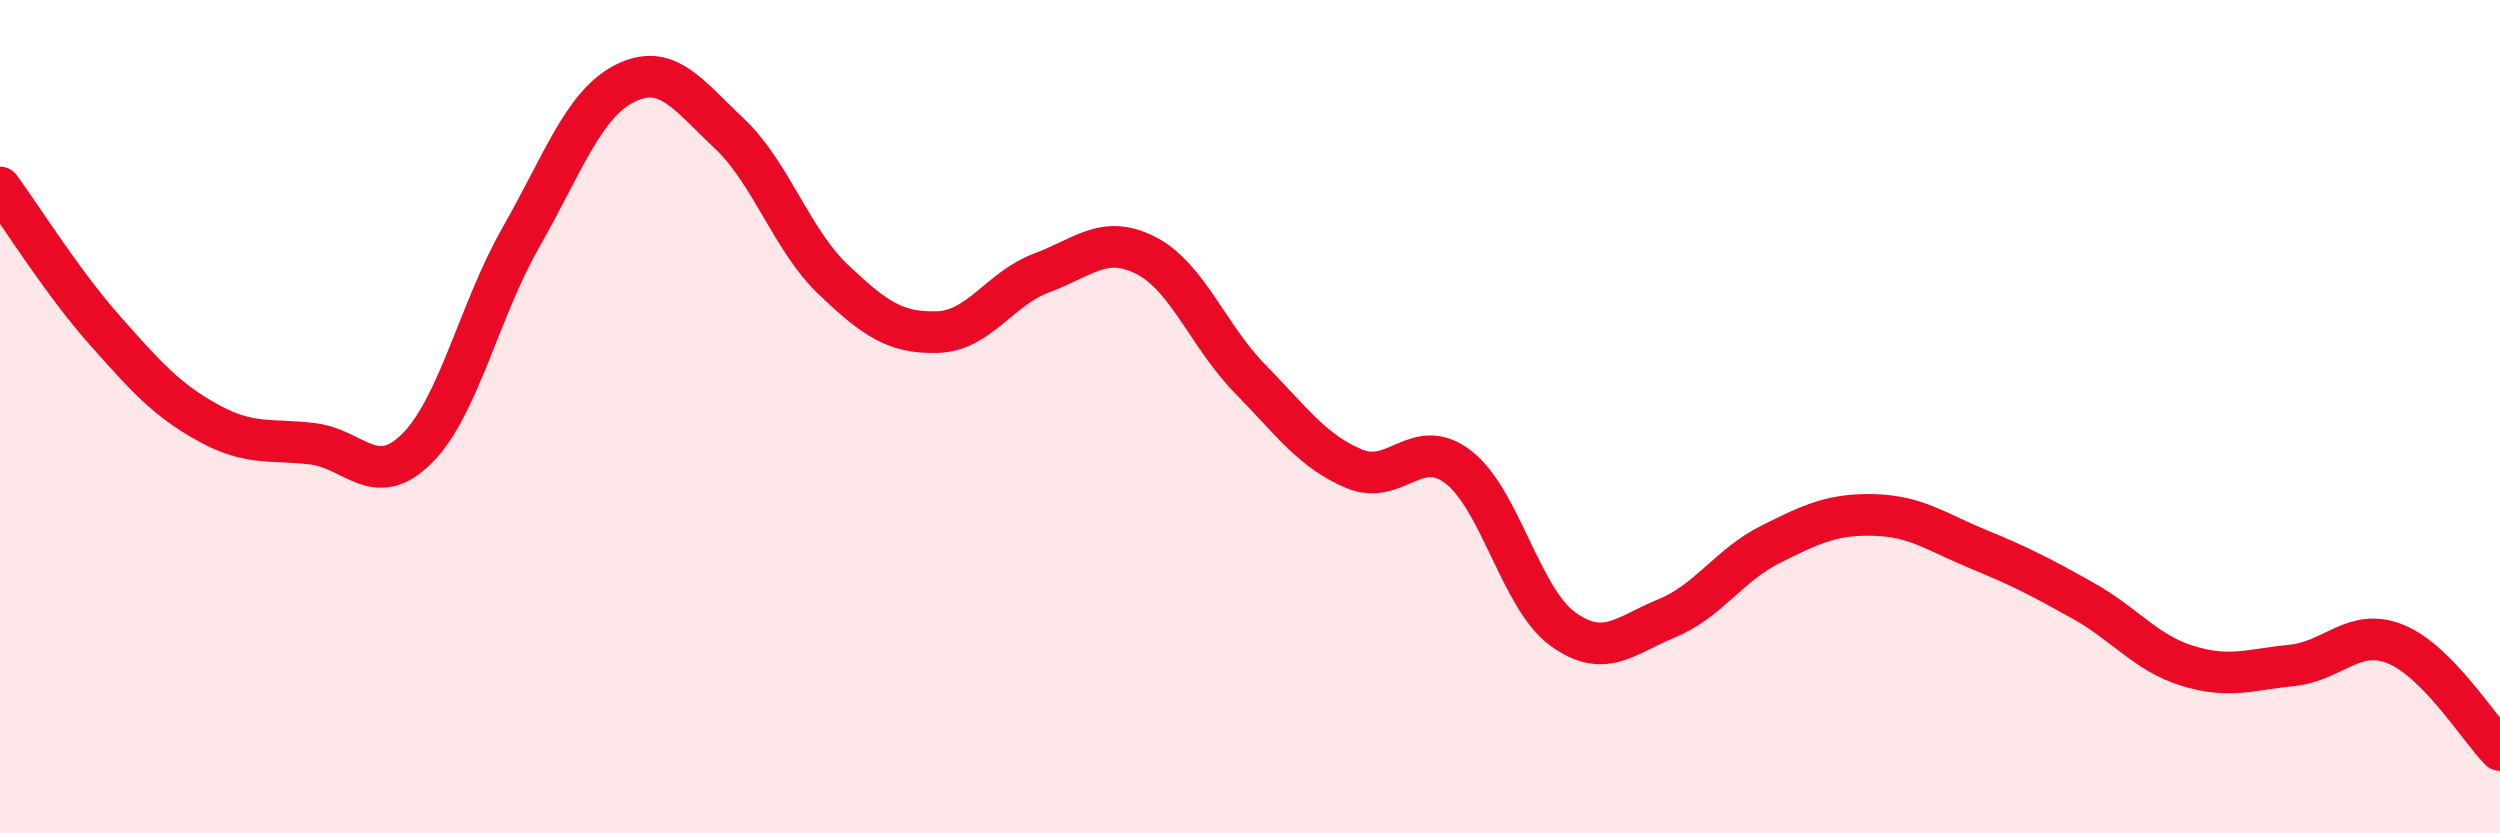 
    <svg width="60" height="20" viewBox="0 0 60 20" xmlns="http://www.w3.org/2000/svg">
      <path
        d="M 0,4.5 C 0.5,5.18 1.5,6.78 2.5,7.91 C 3.5,9.04 4,9.6 5,10.15 C 6,10.7 6.5,10.53 7.5,10.65 C 8.5,10.77 9,11.76 10,10.77 C 11,9.78 11.5,7.45 12.5,5.7 C 13.5,3.95 14,2.5 15,2 C 16,1.5 16.5,2.26 17.5,3.2 C 18.5,4.14 19,5.76 20,6.71 C 21,7.66 21.5,8 22.5,7.97 C 23.5,7.94 24,6.92 25,6.55 C 26,6.18 26.5,5.62 27.5,6.13 C 28.5,6.64 29,8.07 30,9.09 C 31,10.11 31.5,10.83 32.5,11.25 C 33.5,11.67 34,10.44 35,11.21 C 36,11.98 36.5,14.36 37.5,15.09 C 38.5,15.82 39,15.25 40,14.84 C 41,14.43 41.5,13.56 42.5,13.06 C 43.5,12.56 44,12.33 45,12.36 C 46,12.39 46.5,12.78 47.5,13.19 C 48.5,13.6 49,13.86 50,14.42 C 51,14.98 51.5,15.67 52.5,15.98 C 53.5,16.29 54,16.07 55,15.97 C 56,15.87 56.5,15.05 57.5,15.46 C 58.5,15.87 59.5,17.49 60,18L60 20L0 20Z"
        fill="#EB0A25"
        opacity="0.1"
        stroke-linecap="round"
        stroke-linejoin="round"
      />
      <path
        d="M 0,4.5 C 0.5,5.18 1.5,6.78 2.5,7.91 C 3.5,9.04 4,9.6 5,10.15 C 6,10.7 6.5,10.53 7.5,10.65 C 8.5,10.77 9,11.76 10,10.77 C 11,9.78 11.5,7.45 12.5,5.7 C 13.5,3.95 14,2.5 15,2 C 16,1.5 16.5,2.26 17.5,3.2 C 18.5,4.14 19,5.76 20,6.71 C 21,7.66 21.5,8 22.5,7.97 C 23.5,7.94 24,6.92 25,6.55 C 26,6.18 26.5,5.62 27.5,6.13 C 28.5,6.64 29,8.07 30,9.09 C 31,10.11 31.5,10.83 32.5,11.25 C 33.5,11.67 34,10.44 35,11.21 C 36,11.98 36.5,14.36 37.5,15.09 C 38.5,15.82 39,15.25 40,14.84 C 41,14.43 41.5,13.56 42.5,13.06 C 43.5,12.56 44,12.33 45,12.36 C 46,12.39 46.5,12.78 47.5,13.19 C 48.5,13.6 49,13.86 50,14.42 C 51,14.98 51.5,15.67 52.5,15.98 C 53.5,16.29 54,16.07 55,15.97 C 56,15.87 56.5,15.05 57.5,15.46 C 58.5,15.87 59.5,17.49 60,18"
        stroke="#EB0A25"
        stroke-width="1"
        fill="none"
        stroke-linecap="round"
        stroke-linejoin="round"
      />
    </svg>
  